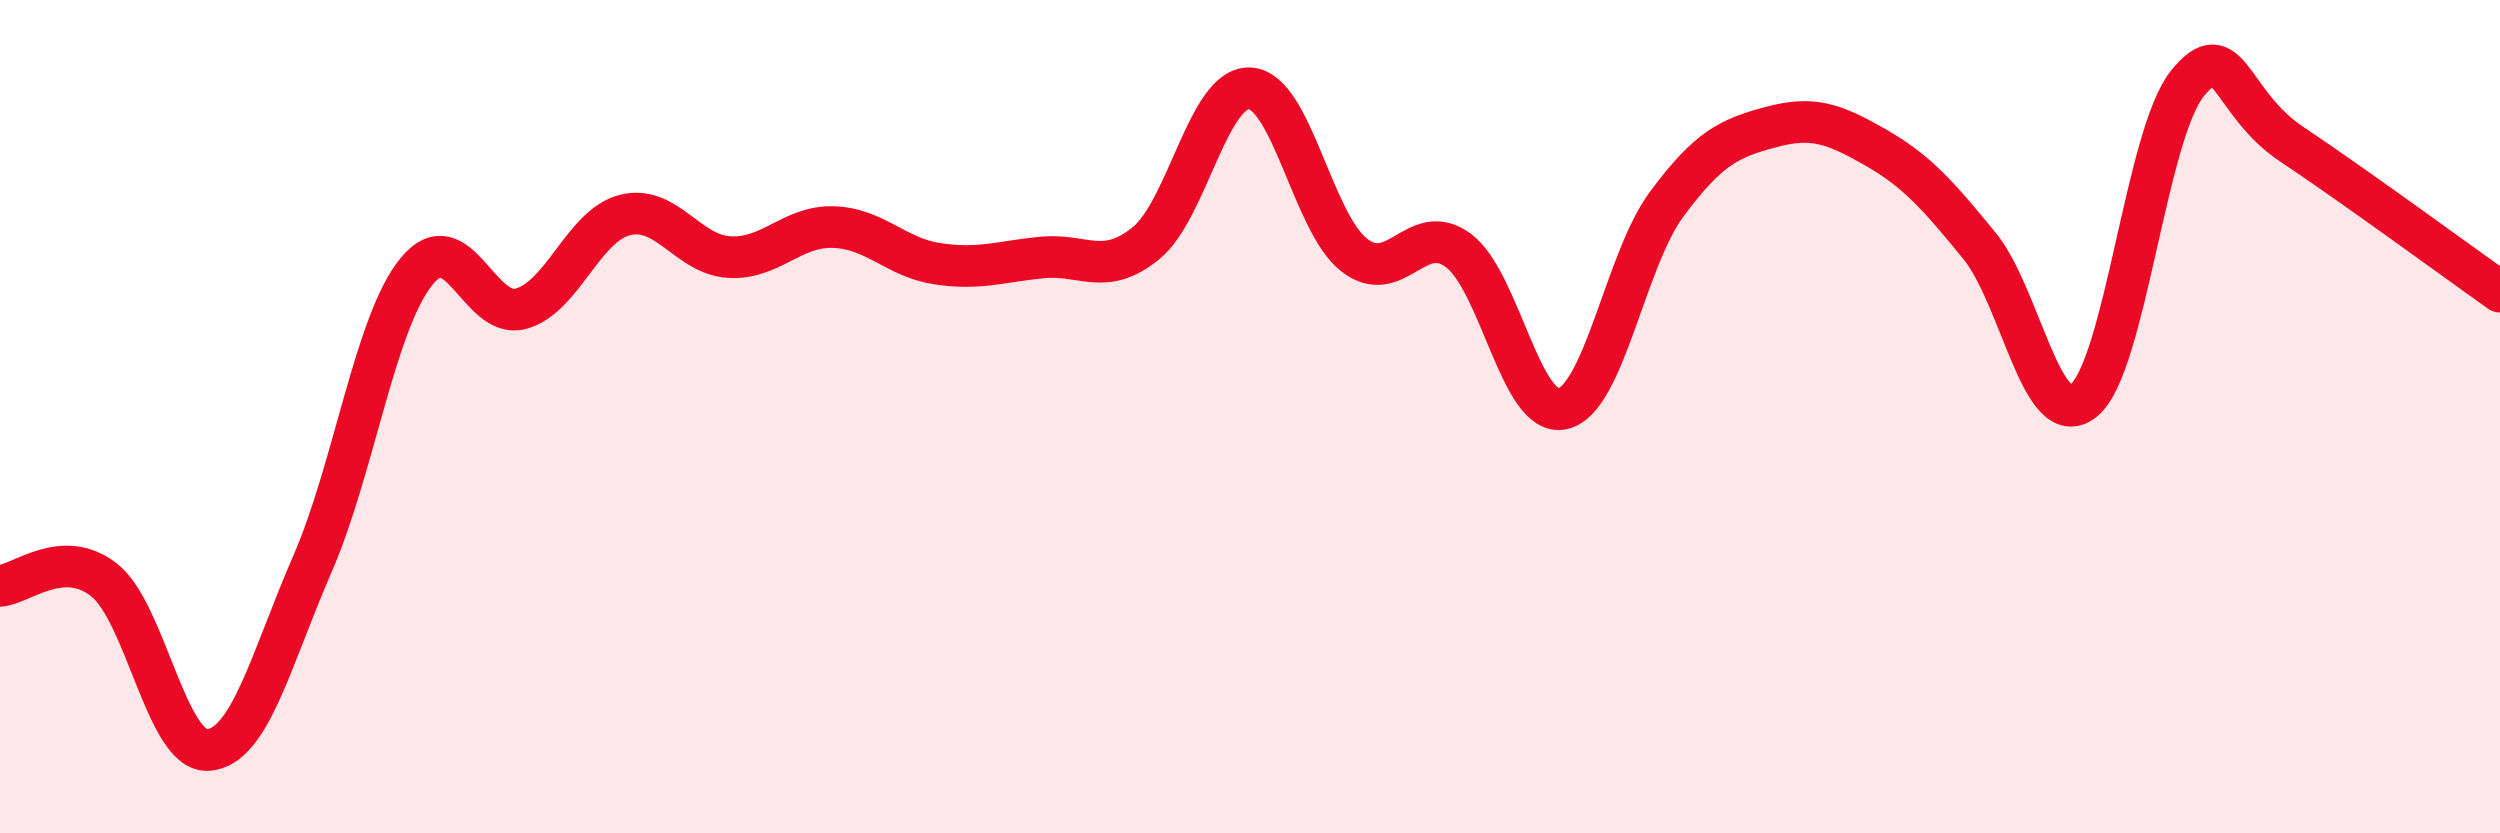 
    <svg width="60" height="20" viewBox="0 0 60 20" xmlns="http://www.w3.org/2000/svg">
      <path
        d="M 0,14.06 C 0.5,14.03 1.5,13.13 2.5,13.92 C 3.5,14.71 4,18.08 5,18 C 6,17.92 6.5,15.83 7.5,13.53 C 8.5,11.23 9,7.73 10,6.51 C 11,5.29 11.5,7.68 12.5,7.41 C 13.5,7.14 14,5.41 15,5.16 C 16,4.91 16.5,6.11 17.5,6.17 C 18.5,6.23 19,5.42 20,5.45 C 21,5.48 21.5,6.18 22.5,6.33 C 23.5,6.48 24,6.28 25,6.18 C 26,6.08 26.5,6.65 27.5,5.84 C 28.5,5.03 29,2.06 30,2.12 C 31,2.18 31.5,5.34 32.5,6.12 C 33.5,6.9 34,5.27 35,6.01 C 36,6.75 36.5,10.03 37.5,9.81 C 38.5,9.59 39,6.25 40,4.9 C 41,3.55 41.5,3.32 42.5,3.05 C 43.5,2.78 44,2.96 45,3.53 C 46,4.1 46.5,4.67 47.5,5.89 C 48.5,7.11 49,10.4 50,9.62 C 51,8.84 51.5,3.23 52.5,2 C 53.5,0.77 53.5,2.46 55,3.46 C 56.5,4.46 59,6.29 60,7L60 20L0 20Z"
        fill="#EB0A25"
        opacity="0.1"
        stroke-linecap="round"
        stroke-linejoin="round"
      />
      <path
        d="M 0,14.06 C 0.5,14.03 1.5,13.13 2.5,13.92 C 3.5,14.71 4,18.08 5,18 C 6,17.92 6.5,15.83 7.5,13.53 C 8.5,11.23 9,7.73 10,6.51 C 11,5.29 11.5,7.68 12.5,7.41 C 13.5,7.14 14,5.41 15,5.16 C 16,4.91 16.5,6.11 17.5,6.17 C 18.5,6.23 19,5.42 20,5.45 C 21,5.48 21.5,6.18 22.5,6.33 C 23.5,6.48 24,6.28 25,6.18 C 26,6.08 26.5,6.65 27.5,5.84 C 28.5,5.03 29,2.06 30,2.12 C 31,2.18 31.5,5.34 32.5,6.12 C 33.5,6.9 34,5.27 35,6.01 C 36,6.75 36.5,10.03 37.5,9.81 C 38.5,9.59 39,6.25 40,4.9 C 41,3.55 41.5,3.32 42.5,3.05 C 43.5,2.78 44,2.96 45,3.53 C 46,4.1 46.5,4.67 47.5,5.89 C 48.5,7.11 49,10.4 50,9.62 C 51,8.84 51.5,3.23 52.5,2 C 53.5,0.77 53.5,2.46 55,3.46 C 56.5,4.46 59,6.29 60,7"
        stroke="#EB0A25"
        stroke-width="1"
        fill="none"
        stroke-linecap="round"
        stroke-linejoin="round"
      />
    </svg>
  